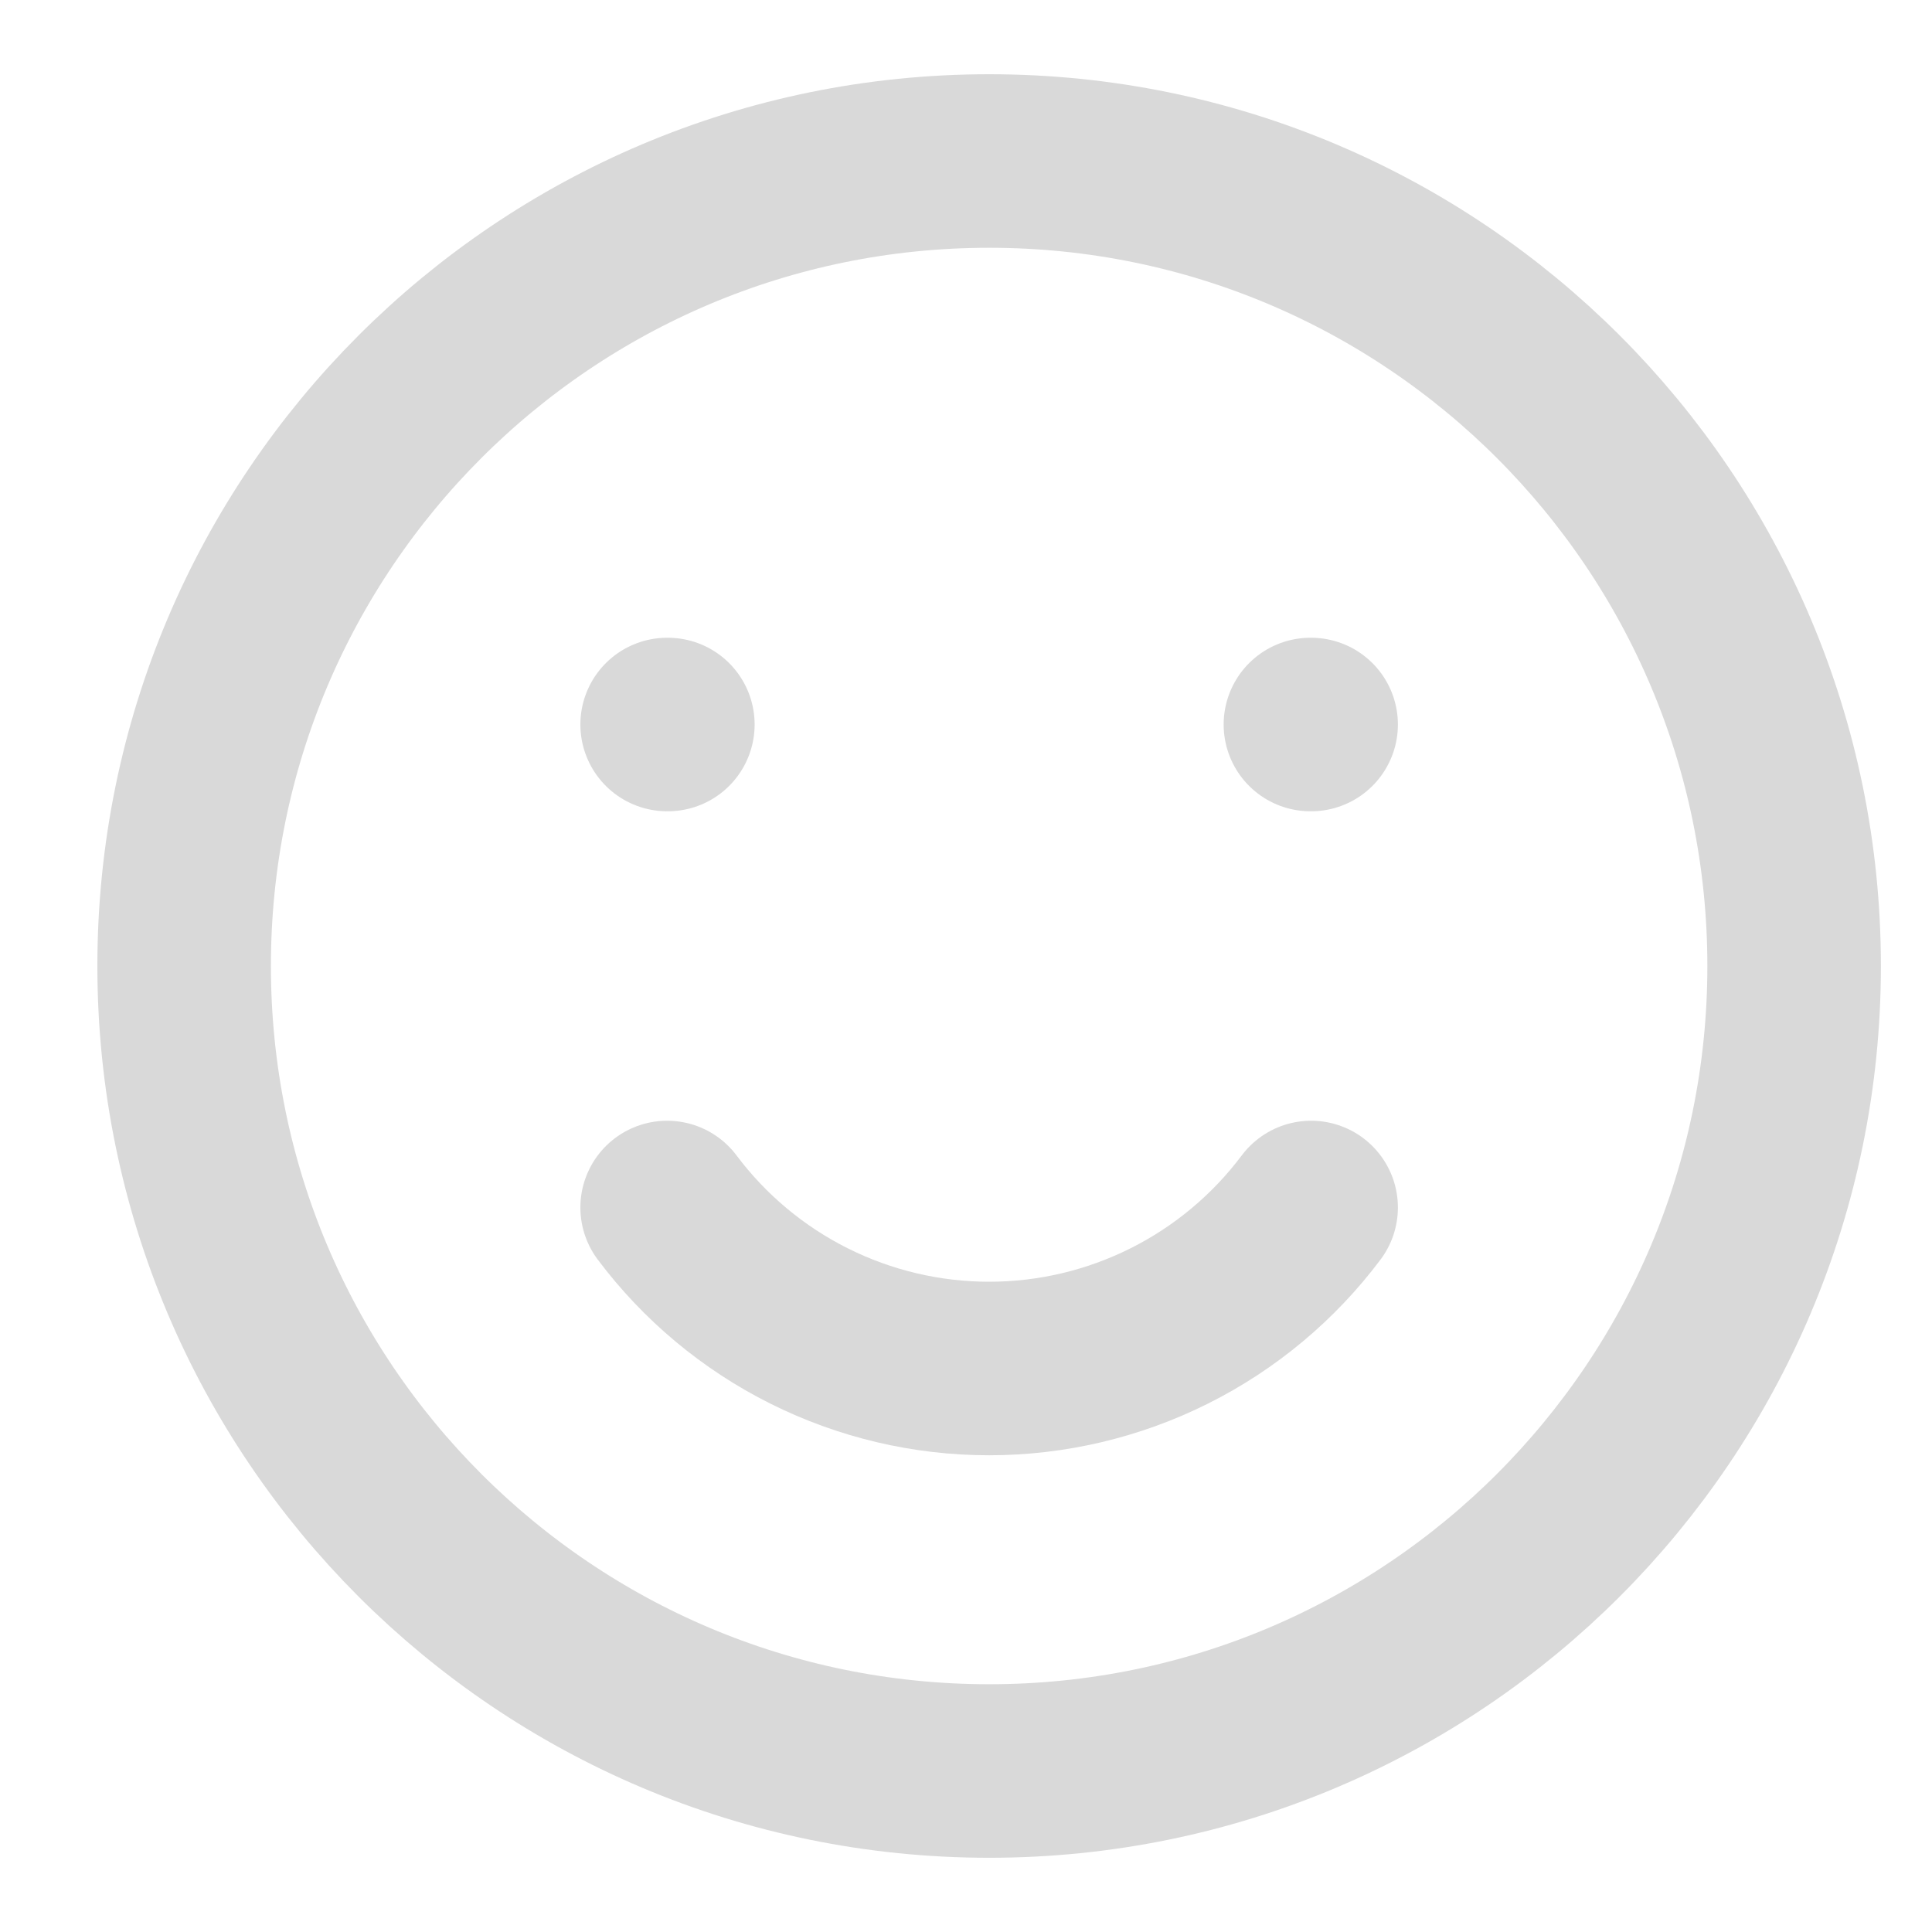 <svg width="167" height="167" viewBox="0 0 167 167" fill="none" xmlns="http://www.w3.org/2000/svg">
<path d="M85.5 153.084C123.93 153.084 155.083 121.93 155.083 83.5C155.083 45.071 123.93 13.917 85.5 13.917C47.07 13.917 15.917 45.071 15.917 83.5C15.917 121.93 47.07 153.084 85.5 153.084Z" stroke="#D9D9D9" stroke-width="15" stroke-linecap="round" stroke-linejoin="round"/>
<path d="M57.667 104.375C60.907 108.696 65.11 112.204 69.941 114.619C74.772 117.035 80.099 118.292 85.5 118.292C90.901 118.292 96.228 117.035 101.059 114.619C105.89 112.204 110.093 108.696 113.333 104.375" stroke="#D9D9D9" stroke-width="15" stroke-linecap="round" stroke-linejoin="round"/>
<path d="M57.729 62.626H57.667M113.333 62.626H113.271" stroke="#D9D9D9" stroke-width="15" stroke-linecap="round" stroke-linejoin="round"/>
</svg>
